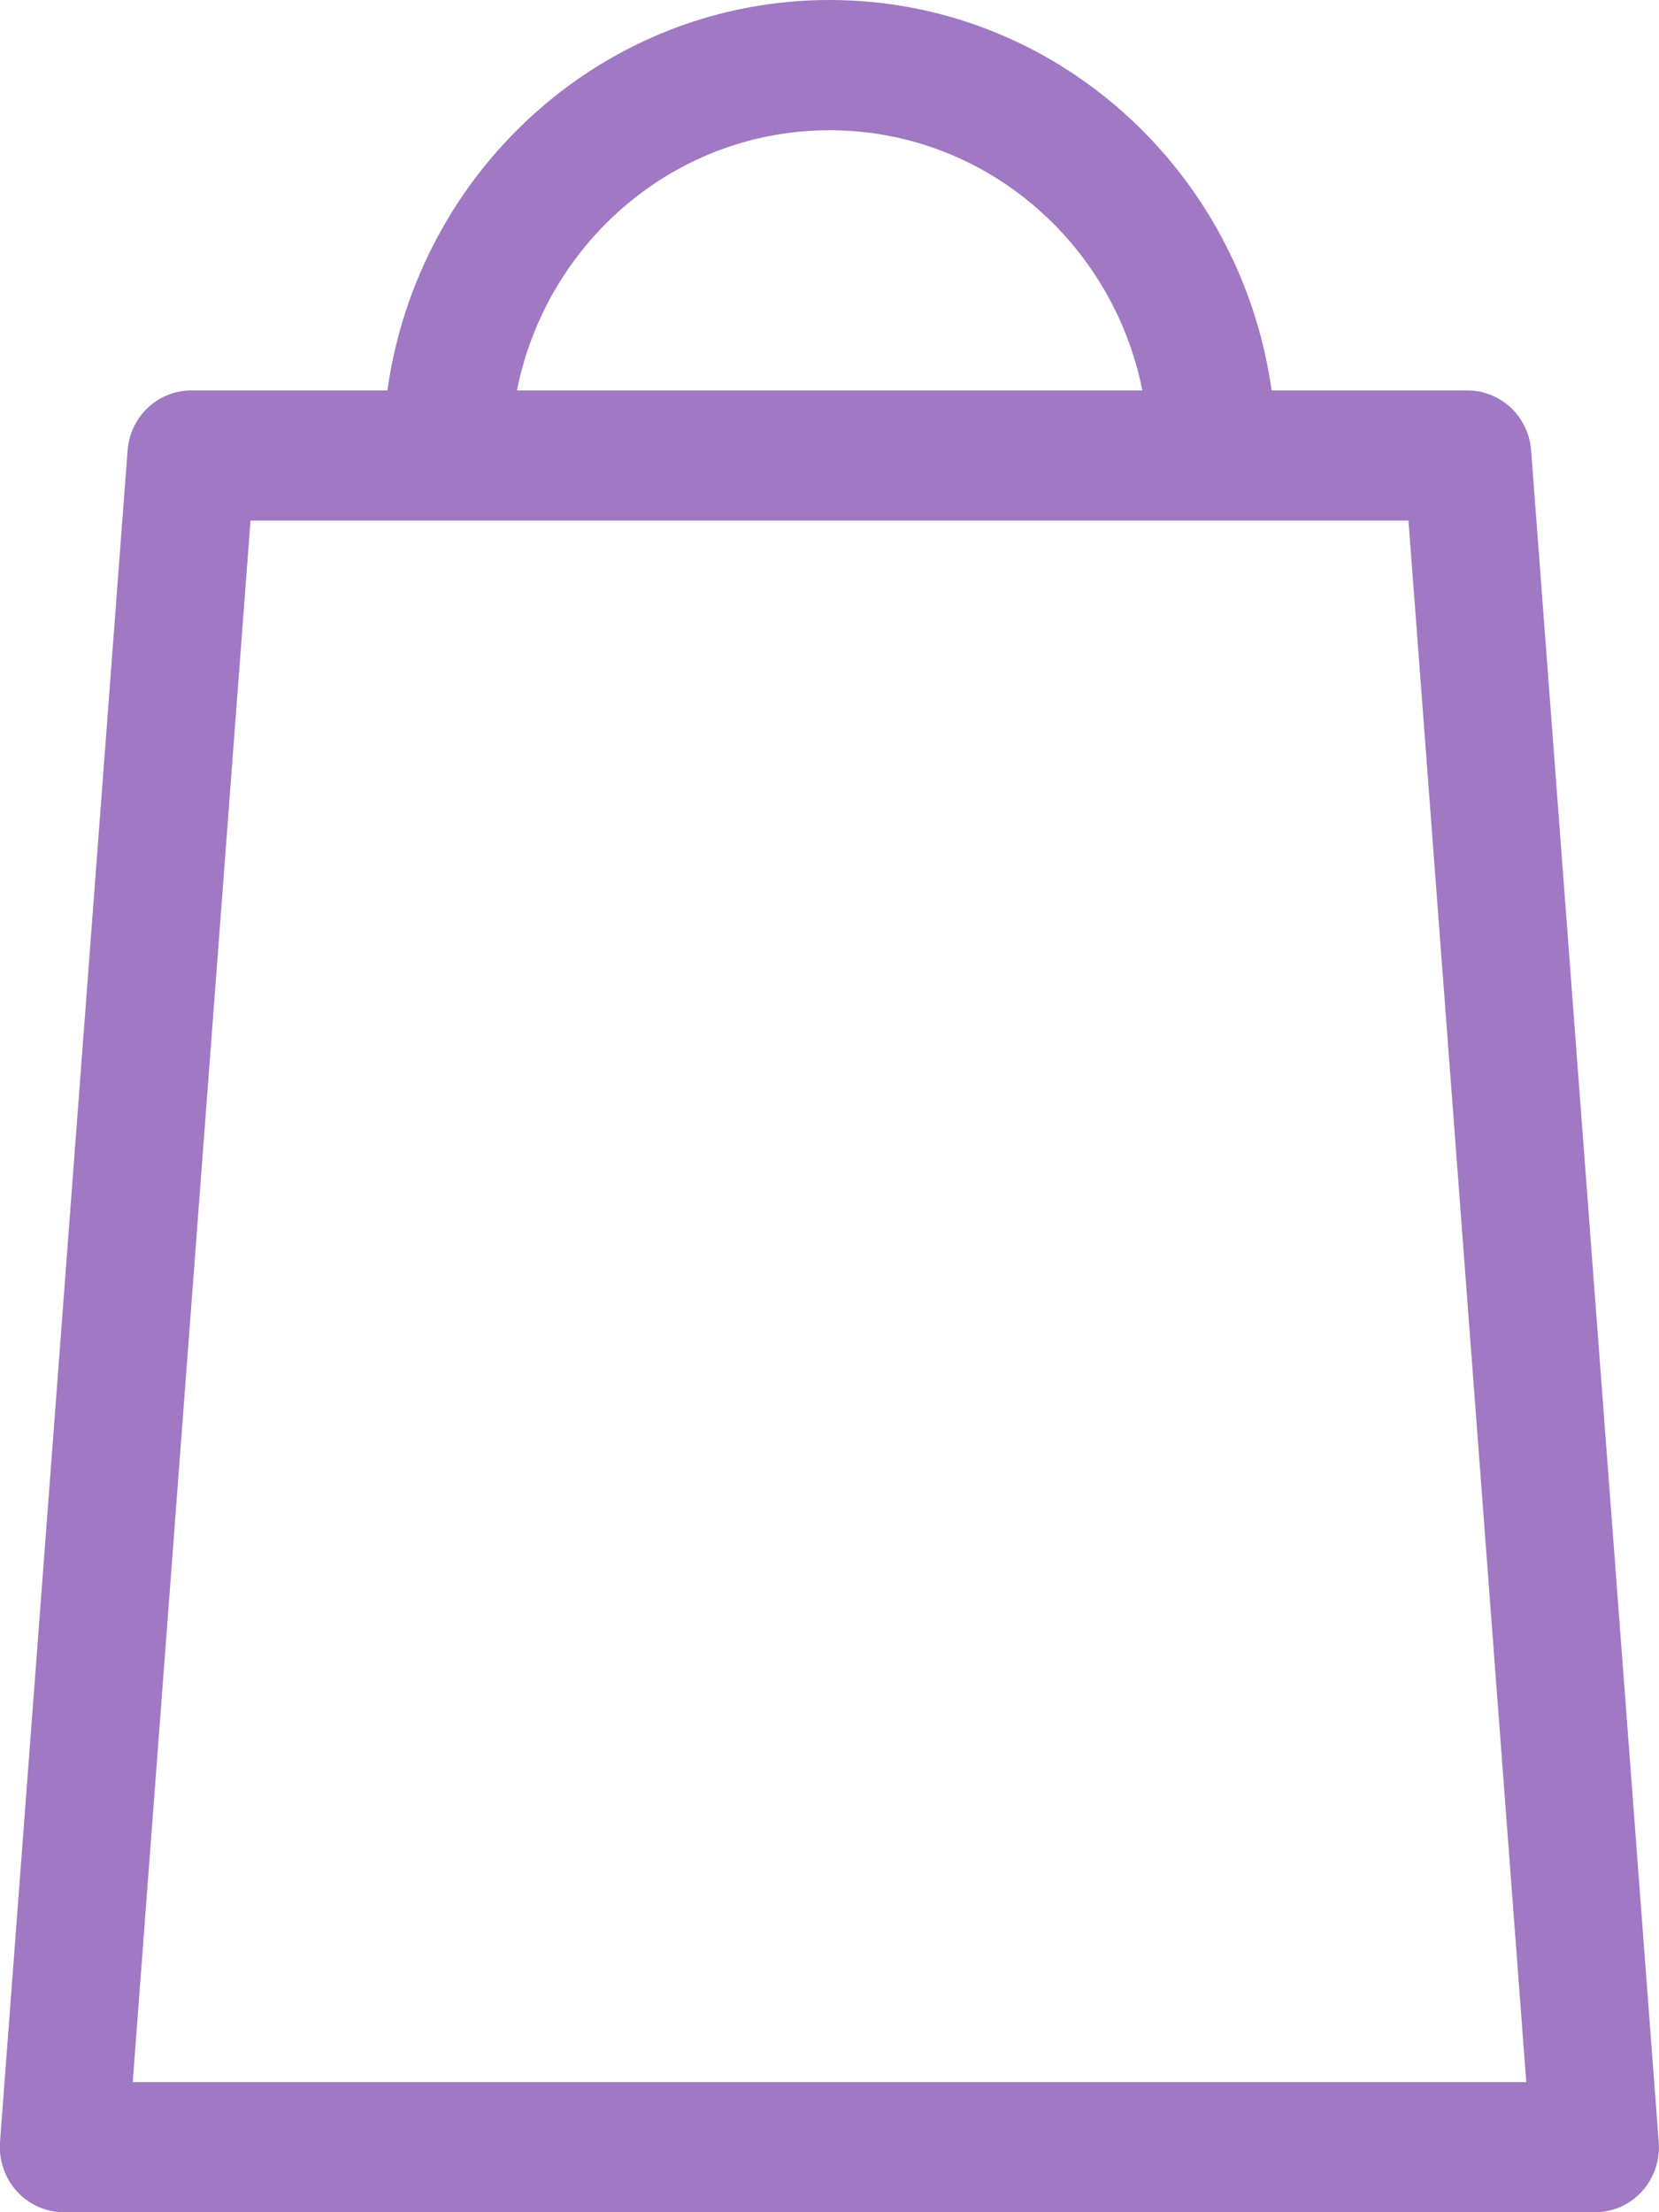 <svg xmlns="http://www.w3.org/2000/svg" fill="none" viewBox="0 0 12 16" id="svg-sale-icon">
  <path fill="#a078c3" fill-rule="evenodd" d="m3.739 2.824c.214-1.074 1.145-1.882 2.262-1.882 1.116 0 2.048.808 2.262 1.882zm-.937 0c.224-1.596 1.57-2.824 3.198-2.824 1.628-0 2.974 1.227 3.198 2.824h1.417c.241 0 .442.189.46.434l.923 12.235c.01.131-.034.26-.121.356-.087.096-.21.151-.339.151h-11.077c-.129 0-.251-.055-.339-.151-.087-.096-.131-.225-.122-.356l.923-12.235c.018-.245.219-.434.46-.434zm-1.842 12.235.852-11.294h8.376l.852 11.294z" clip-rule="evenodd"/>
</svg>
